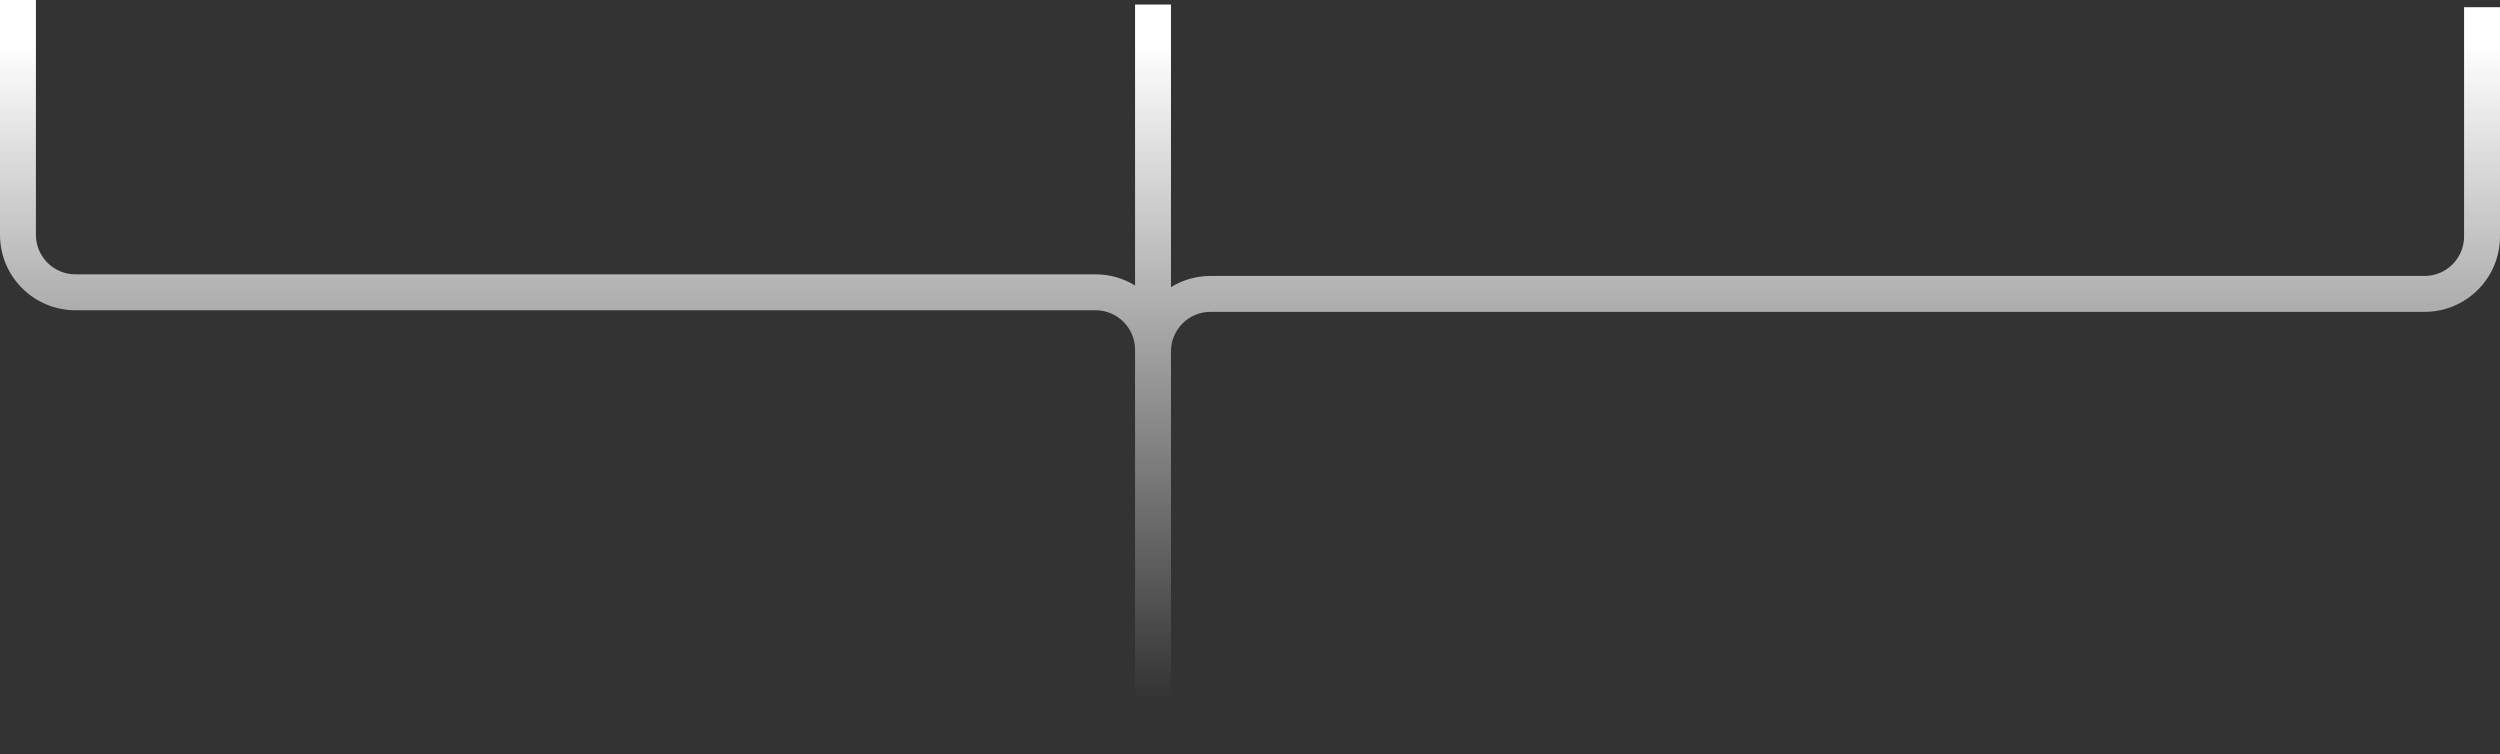 <svg width="348" height="105" viewBox="0 0 348 105" fill="none" xmlns="http://www.w3.org/2000/svg">
<rect x="0" y="0" width="348" height="105" fill="#333333" stroke="none"/>
<path d="M348 32.912C348 38.711 343.299 43.412 337.5 43.412L168.5 43.412C165.463 43.412 163 45.875 163 48.912L163 105L158 105L158 48.688C158 45.65 155.538 43.188 152.5 43.188L10.5 43.188C4.701 43.188 -3.00083e-08 38.486 -1.42882e-06 32.688L0 -1.52116e-05L5 -1.4993e-05L5 32.688C5 35.725 7.462 38.188 10.5 38.188L152.5 38.188C154.517 38.188 156.4 38.757 158 39.743L158 0.633L163 0.633L163 39.968C164.6 38.982 166.483 38.412 168.5 38.412L337.5 38.412C340.538 38.412 343 35.95 343 32.912L343 1L348 1L348 32.912Z" fill="url(#paint0_linear_1572_5021)"/>
<defs>
<linearGradient id="paint0_linear_1572_5021" x1="160.422" y1="97.41" x2="160.422" y2="6.325" gradientUnits="userSpaceOnUse">
<stop stop-color="white" stop-opacity="0"/>
<stop offset="1" stop-color="white"/>
</linearGradient>
</defs>
</svg>
